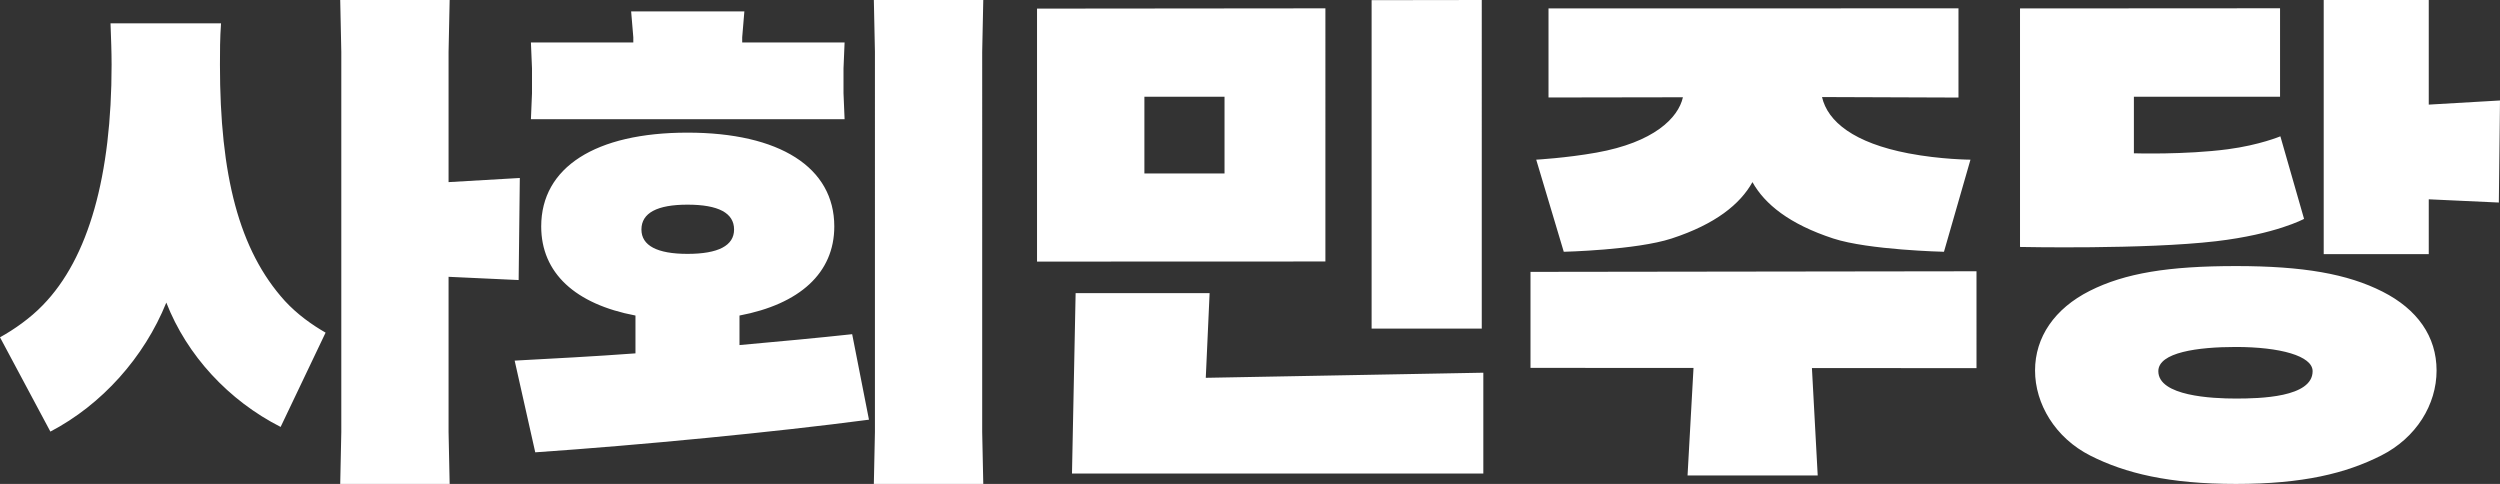 <?xml version="1.0" encoding="UTF-8" standalone="no"?>
<svg
   version="1.2"
   viewBox="0 0 1029.354 199.254"
   width="1029.353"
   height="199.254"
   id="svg1"
   sodipodi:docname="사회민주당 흰색 로고 타입.svg"
   inkscape:version="1.3 (0e150ed6c4, 2023-07-21)"
   xmlns:inkscape="http://www.inkscape.org/namespaces/inkscape"
   xmlns:sodipodi="http://sodipodi.sourceforge.net/DTD/sodipodi-0.dtd"
   xmlns="http://www.w3.org/2000/svg"
   xmlns:svg="http://www.w3.org/2000/svg">
  <rect x="0" y="0" width="1029.354" height="199.254" fill="#333333" stroke="none"/>
  <defs
     id="defs1" />
  <sodipodi:namedview
     id="namedview1"
     pagecolor="#ffffff"
     bordercolor="#000000"
     borderopacity="0.25"
     inkscape:showpageshadow="2"
     inkscape:pageopacity="0.0"
     inkscape:pagecheckerboard="0"
     inkscape:deskcolor="#d1d1d1"
     inkscape:zoom="1.0427757"
     inkscape:cx="-151.03919"
     inkscape:cy="50.346398"
     inkscape:window-width="1920"
     inkscape:window-height="1009"
     inkscape:window-x="-8"
     inkscape:window-y="-8"
     inkscape:window-maximized="1"
     inkscape:current-layer="svg1" />
  <style
     id="style1">.a{fill:#fff}</style>
  <path
     id="text1-7"
     style="-inkscape-font-specification:AGSuperBlackGothic;display:inline;fill:#ffffff;fill-rule:evenodd;stroke-width:50;stroke-linecap:round;paint-order:stroke fill markers"
     inkscape:label="path1"
     d="m 140.082,0 0.445,21.334 V 177.92 l -0.445,21.334 h 45.059 l -0.447,-21.334 v -63.947 l 28.854,1.332 0.48,-42.023 -29.334,1.703 V 21.334 L 185.141,0 Z m 219.715,0 0.447,21.334 V 177.92 l -0.447,21.334 h 45.059 l -0.445,-21.334 V 21.334 L 404.855,0 Z M 610.104,0 564.748,0.066 V 135.289 h 45.355 z m 346.662,0.008 v 104.633 h 43.254 V 82.062 l 28.854,1.332 0.48,-42.023 -29.334,1.703 V 0.008 Z m -17.975,3.398 -107.07,0.066 v 98.209 c 0,0 51.316,1.09 80.723,-2.357 24.654,-2.894 36.236,-9.201 36.236,-9.201 l -9.756,-33.996 c 0,0 -8.573,3.605 -21.627,5.324 -17.659,2.331 -38.684,1.67 -38.684,1.67 v -23.289 h 60.178 z m -107.07,0.066 v -0.008 l -0.01,0.008 z M 545.725,3.432 426.988,3.547 V 107.709 l 118.736,-0.043 z m 260.664,0.008 -168.803,0.016 v 36.684 l 55.342,-0.092 c -1.918,8.557 -11.988,18.577 -35.633,22.793 -12.426,2.216 -24.77,2.902 -24.77,2.902 l 11.344,37.924 c 0,0 29.845,-0.703 44.412,-5.465 18.089,-5.911 28.232,-14.162 33.275,-23.215 5.043,9.053 15.188,17.295 33.277,23.215 14.559,4.762 45.578,5.465 45.578,5.465 l 10.912,-37.924 c 0,0 -12.128,-0.041 -25.496,-2.596 h -0.01 c -22.454,-4.299 -33.278,-13.054 -35.617,-23.189 l 56.186,0.207 z m -546.523,1.254 0.893,10.666 v 2.135 h -42.158 l 0.445,10.666 v 10.24 l -0.445,10.666 h 129.152 l -0.445,-10.666 V 28.16 L 347.752,17.494 H 305.594 V 15.359 L 306.486,4.693 Z M 45.504,9.6 c 0.223,6.187 0.445,11.733 0.445,17.066 0,45.44 -9.368,79.573 -28.328,98.986 C 12.491,130.986 5.8,135.681 0,138.881 l 20.744,38.826 c 21.191,-11.093 38.589,-30.508 47.734,-53.121 8.476,21.76 25.653,40.321 47.066,51.201 l 18.514,-38.828 c -5.577,-3.2 -11.598,-7.465 -16.729,-13.012 C 98.37,103.041 90.562,72.106 90.562,26.666 c 0,-5.333 -8e-4,-10.88 0.445,-17.066 z m 425.691,30.225 h 32.994 v 31.598 h -32.994 z m -188.131,14.789 c -37.92,0 -60.227,14.293 -60.227,38.613 0,19.2 14.053,32 38.812,36.693 v 15.574 c -17.176,1.28 -34.128,2.133 -49.742,2.986 l 8.477,37.76 c 43.497,-2.987 98.592,-8.319 137.404,-13.439 L 350.875,137.6 c -13.83,1.493 -29.667,2.987 -46.396,4.48 v -12.16 c 24.76,-4.693 39.035,-17.493 39.035,-36.693 0,-24.32 -22.529,-38.613 -60.449,-38.613 z m 0,29.654 c 12.714,0 19.184,3.412 19.184,10.238 0,6.613 -6.469,10.027 -19.184,10.027 -12.491,0 -18.961,-3.414 -18.961,-10.027 0,-6.827 6.47,-10.238 18.961,-10.238 z m 637.564,25.283 c -27.679,0 -45.678,2.886 -60.187,10.203 -14.509,7.317 -22.529,19.081 -22.529,32.805 0,13.724 8.302,27.705 22.729,35.021 14.435,7.317 32.458,11.674 59.988,11.674 27.679,0 45.265,-4.357 59.766,-11.674 14.509,-7.317 22.842,-20.992 22.842,-35.021 0,-14.03 -7.92,-25.208 -22.223,-32.467 -14.46,-7.333 -32.706,-10.541 -60.385,-10.541 z m -106.824,2.143 -183.635,0.248 v 39.525 l 67.121,0.041 -2.455,44.256 h 53.59 l -2.381,-44.223 67.76,0.043 z m -370.926,8.994 -1.496,74.275 h 169.365 v -41.504 l -114.279,2.102 1.578,-34.873 z m 477.691,22.174 c 18.172,0 31.631,3.663 31.631,9.971 0,10.814 -21.751,11.268 -31.631,11.268 -9.698,0 -31.895,-0.999 -31.895,-11.268 0,-7.763 16.327,-9.971 31.895,-9.971 z" />
</svg>
